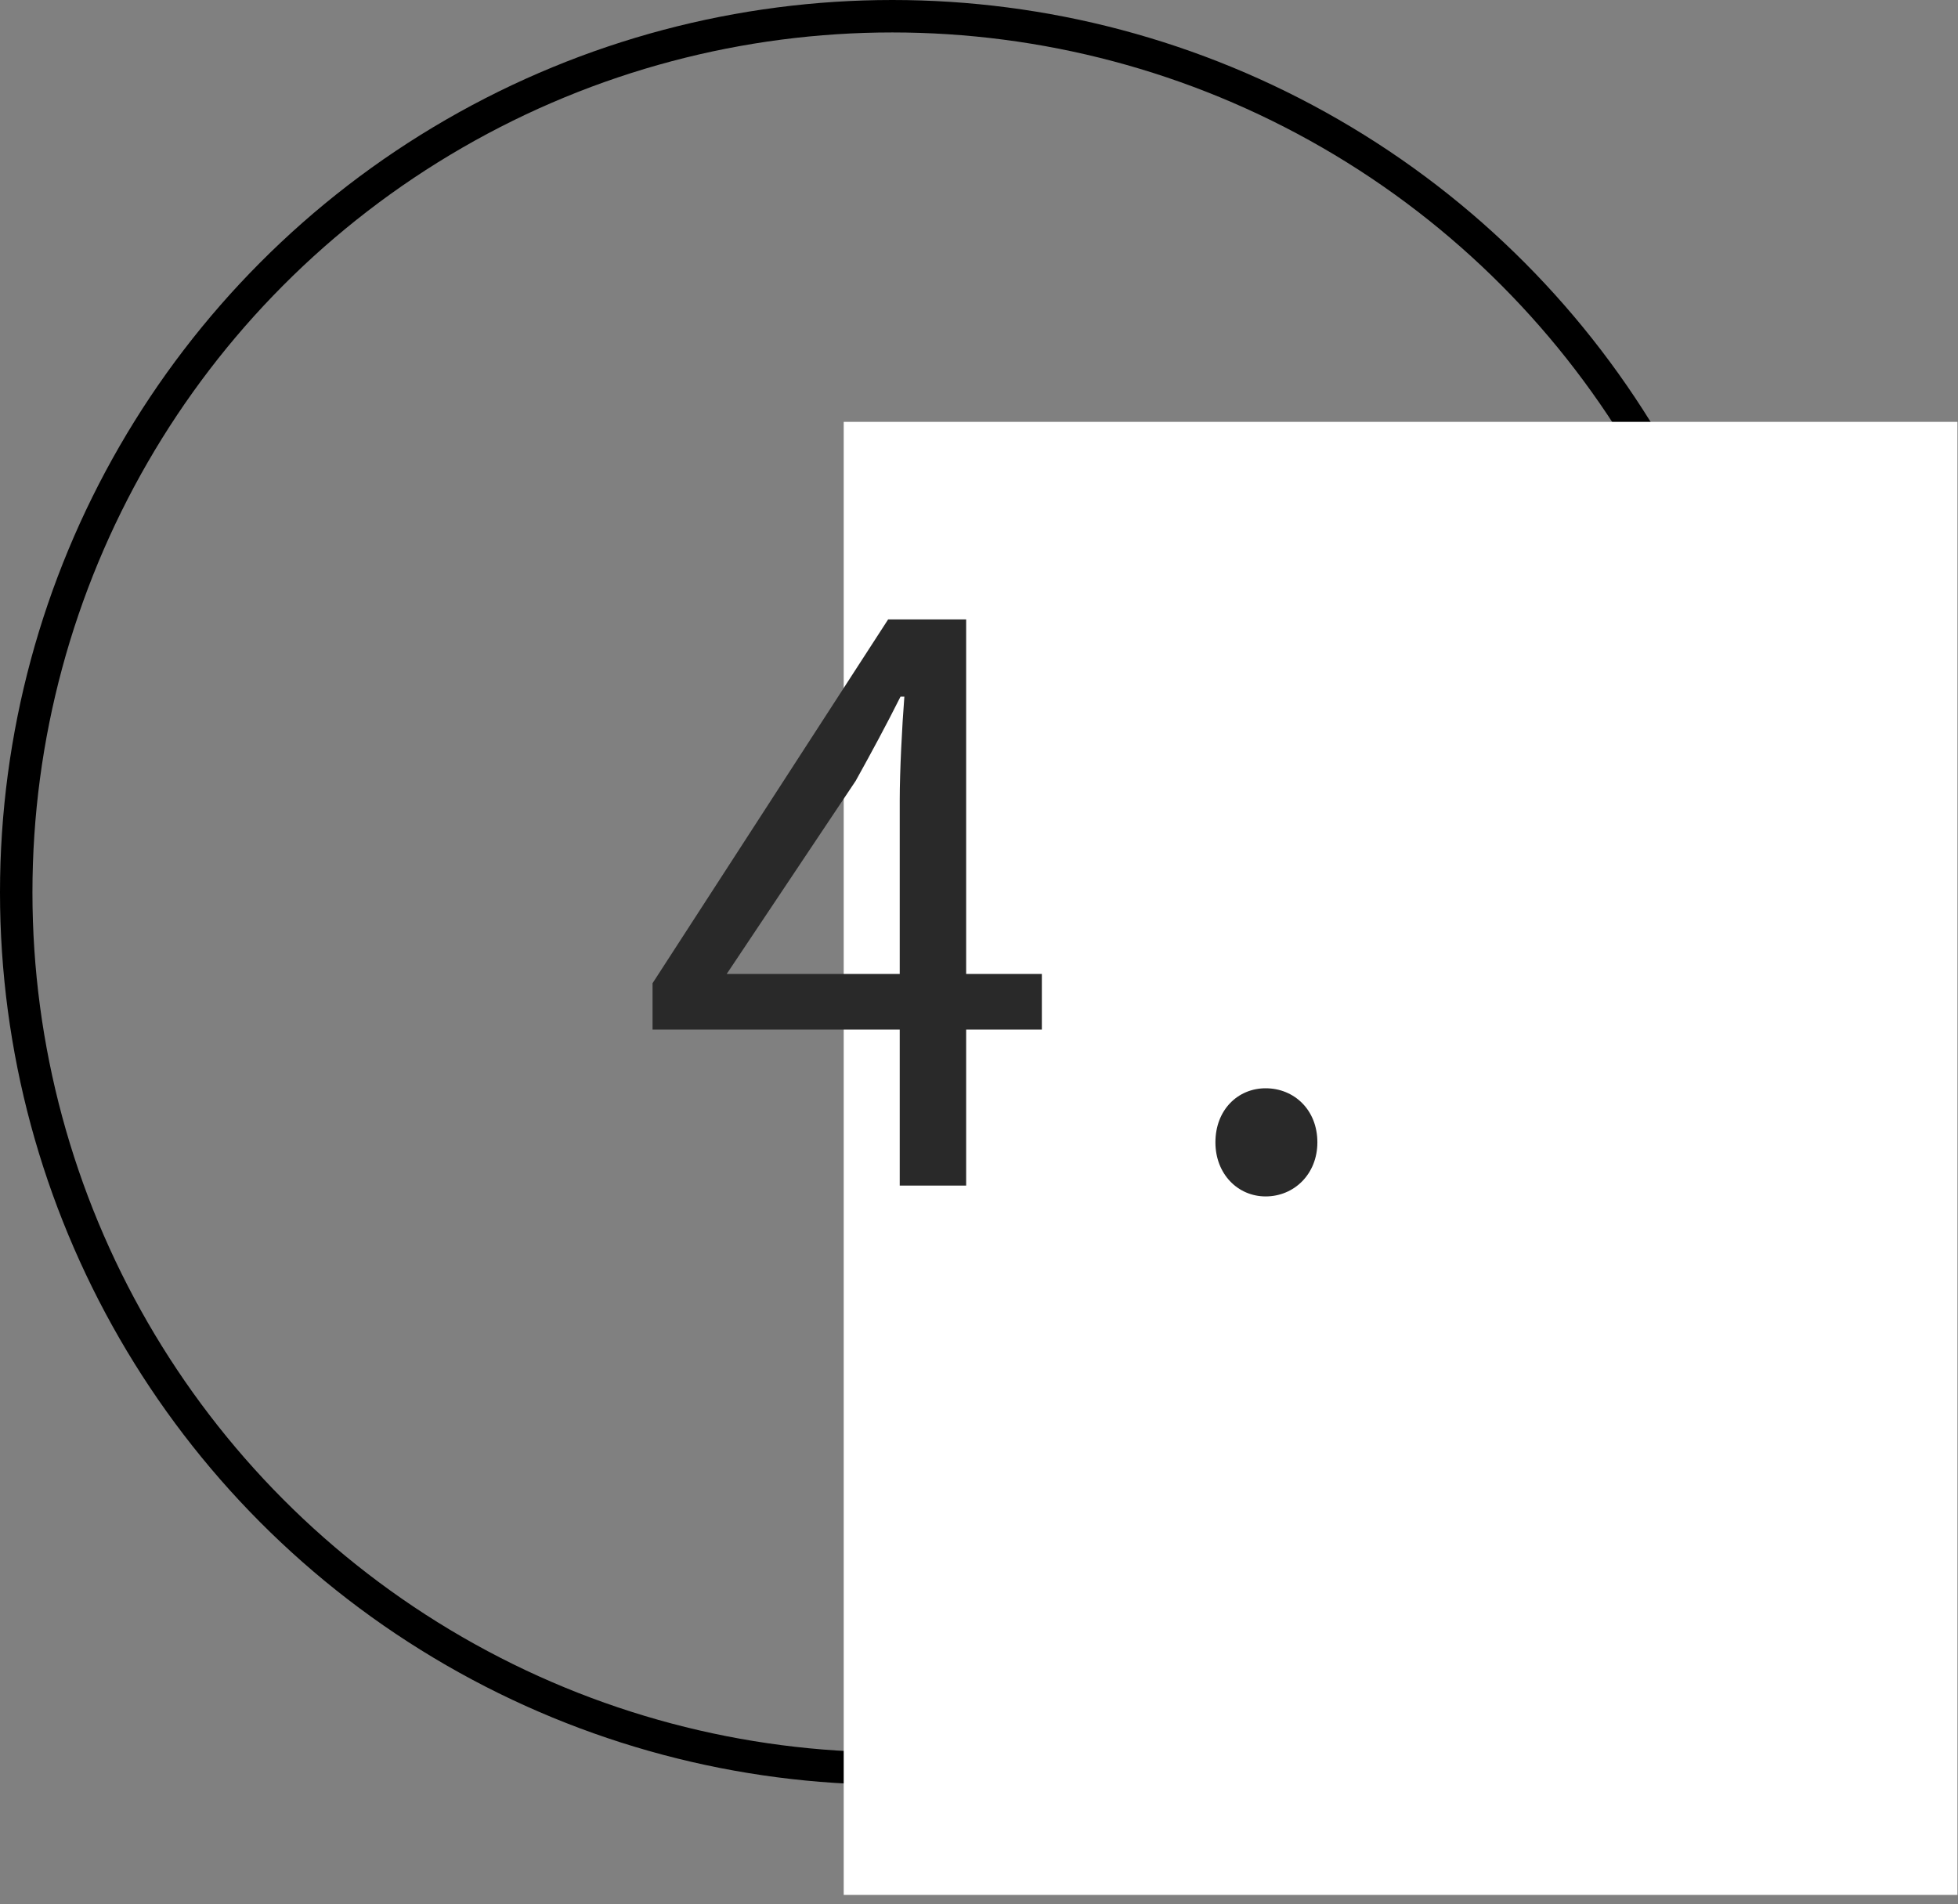 <svg width="109" height="106" viewBox="0 0 109 106" fill="none" xmlns="http://www.w3.org/2000/svg">
<rect x="0" y="0" width="109" height="106" fill="#808080" stroke="none"/>
<circle cx="49.677" cy="49.677" r="48.774" stroke="black" stroke-width="1.806"/>
<rect x="46.969" y="23.484" width="62" height="82" fill="white"/>
<path d="M50.087 66V44.543C50.087 42.952 50.216 40.415 50.345 38.781H50.13C49.356 40.329 48.496 41.92 47.636 43.468L40.455 54.218H57.999V57.314H36.327V54.734L49.442 34.481H53.785V66H50.087ZM70.456 66.602C68.908 66.602 67.661 65.355 67.661 63.592C67.661 61.786 68.908 60.582 70.456 60.582C72.047 60.582 73.337 61.786 73.337 63.592C73.337 65.355 72.047 66.602 70.456 66.602Z" fill="#292929"/>
</svg>

